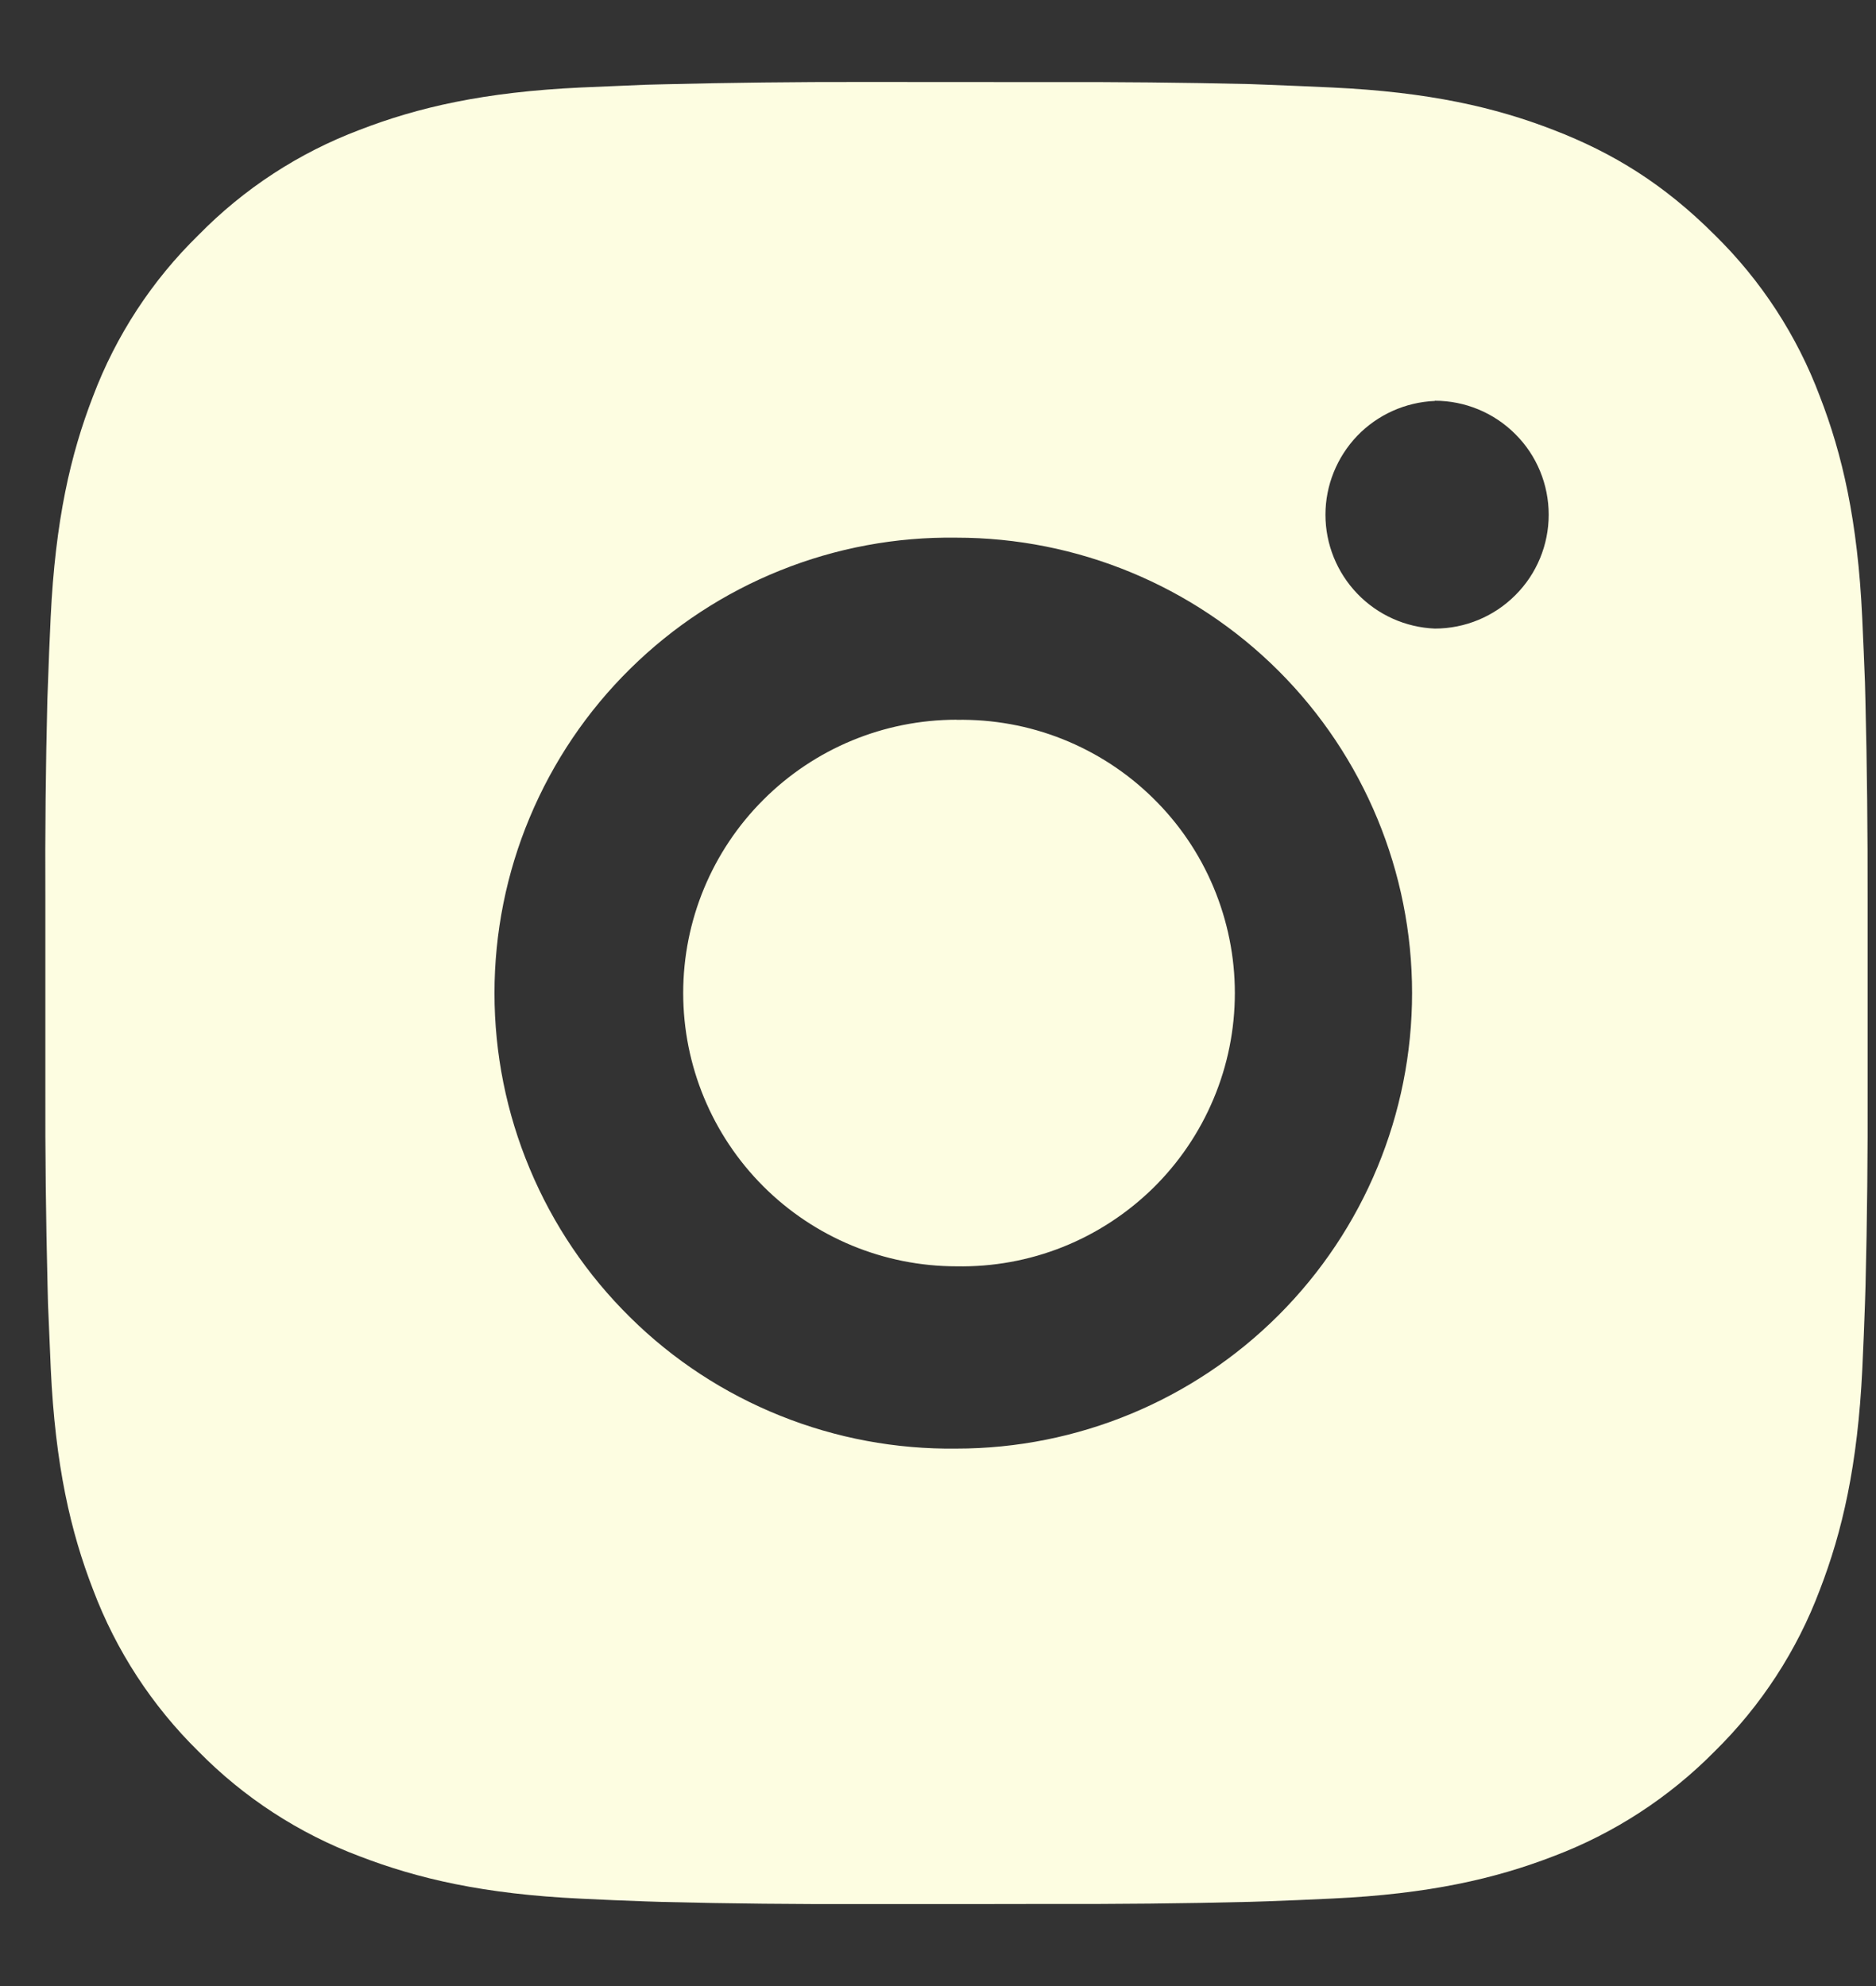 <svg width="17" height="18" viewBox="0 0 17 18" fill="none" xmlns="http://www.w3.org/2000/svg">
<rect x="0" y="0" width="17" height="18" fill="#333333" stroke="none"/>
<path d="M9.516 0.744C10.119 0.742 10.721 0.748 11.324 0.762L11.484 0.768C11.669 0.775 11.851 0.783 12.072 0.793C12.95 0.834 13.55 0.973 14.076 1.177C14.621 1.387 15.08 1.671 15.539 2.13C15.959 2.542 16.284 3.041 16.491 3.592C16.695 4.118 16.834 4.718 16.875 5.597C16.885 5.816 16.893 6 16.9 6.185L16.904 6.345C16.919 6.947 16.925 7.549 16.924 8.151L16.924 8.767V9.849C16.926 10.452 16.92 11.054 16.905 11.656L16.9 11.817C16.894 12.002 16.886 12.184 16.876 12.405C16.834 13.283 16.694 13.883 16.491 14.409C16.284 14.96 15.959 15.459 15.539 15.872C15.126 16.291 14.627 16.616 14.076 16.824C13.55 17.027 12.95 17.166 12.072 17.207C11.851 17.217 11.669 17.226 11.484 17.232L11.324 17.237C10.721 17.252 10.119 17.258 9.516 17.256L8.9 17.257H7.82C7.217 17.259 6.614 17.253 6.012 17.238L5.852 17.233C5.656 17.226 5.46 17.218 5.264 17.208C4.385 17.167 3.786 17.027 3.259 16.824C2.708 16.617 2.209 16.292 1.797 15.872C1.377 15.459 1.052 14.96 0.844 14.409C0.64 13.883 0.501 13.283 0.46 12.405C0.451 12.209 0.443 12.013 0.435 11.817L0.431 11.656C0.416 11.054 0.409 10.452 0.411 9.849V8.151C0.408 7.549 0.414 6.947 0.429 6.345L0.435 6.185C0.441 6 0.449 5.816 0.459 5.597C0.501 4.717 0.639 4.119 0.843 3.592C1.051 3.041 1.377 2.542 1.798 2.131C2.21 1.71 2.708 1.385 3.259 1.177C3.786 0.973 4.385 0.834 5.264 0.793L5.852 0.768L6.012 0.764C6.614 0.749 7.216 0.742 7.819 0.743L9.516 0.744ZM8.667 4.873C8.12 4.865 7.577 4.966 7.07 5.17C6.562 5.374 6.1 5.677 5.711 6.061C5.321 6.445 5.012 6.903 4.801 7.407C4.589 7.912 4.481 8.454 4.481 9.001C4.481 9.548 4.589 10.089 4.801 10.594C5.012 11.099 5.321 11.556 5.711 11.94C6.1 12.325 6.562 12.627 7.07 12.831C7.577 13.035 8.12 13.136 8.667 13.129C9.762 13.129 10.812 12.694 11.587 11.919C12.361 11.145 12.796 10.095 12.796 9C12.796 7.905 12.361 6.855 11.587 6.081C10.812 5.307 9.762 4.873 8.667 4.873ZM8.667 6.524C8.997 6.518 9.323 6.577 9.629 6.699C9.935 6.821 10.213 7.002 10.448 7.233C10.683 7.463 10.87 7.738 10.997 8.042C11.124 8.345 11.19 8.671 11.19 9C11.19 9.329 11.125 9.655 10.997 9.959C10.87 10.262 10.684 10.537 10.449 10.768C10.214 10.998 9.936 11.18 9.63 11.302C9.324 11.424 8.997 11.483 8.668 11.477C8.011 11.477 7.381 11.216 6.917 10.752C6.452 10.287 6.191 9.657 6.191 9C6.191 8.343 6.452 7.713 6.917 7.249C7.381 6.784 8.011 6.523 8.668 6.523L8.667 6.524ZM13.002 3.634C12.736 3.645 12.484 3.758 12.299 3.95C12.115 4.143 12.011 4.399 12.011 4.665C12.011 4.932 12.115 5.188 12.299 5.38C12.484 5.573 12.736 5.686 13.002 5.697C13.276 5.697 13.539 5.588 13.732 5.394C13.926 5.201 14.034 4.938 14.034 4.665C14.034 4.391 13.926 4.128 13.732 3.935C13.539 3.741 13.276 3.632 13.002 3.632V3.634Z" fill="#FDFDE1"/>
</svg>
